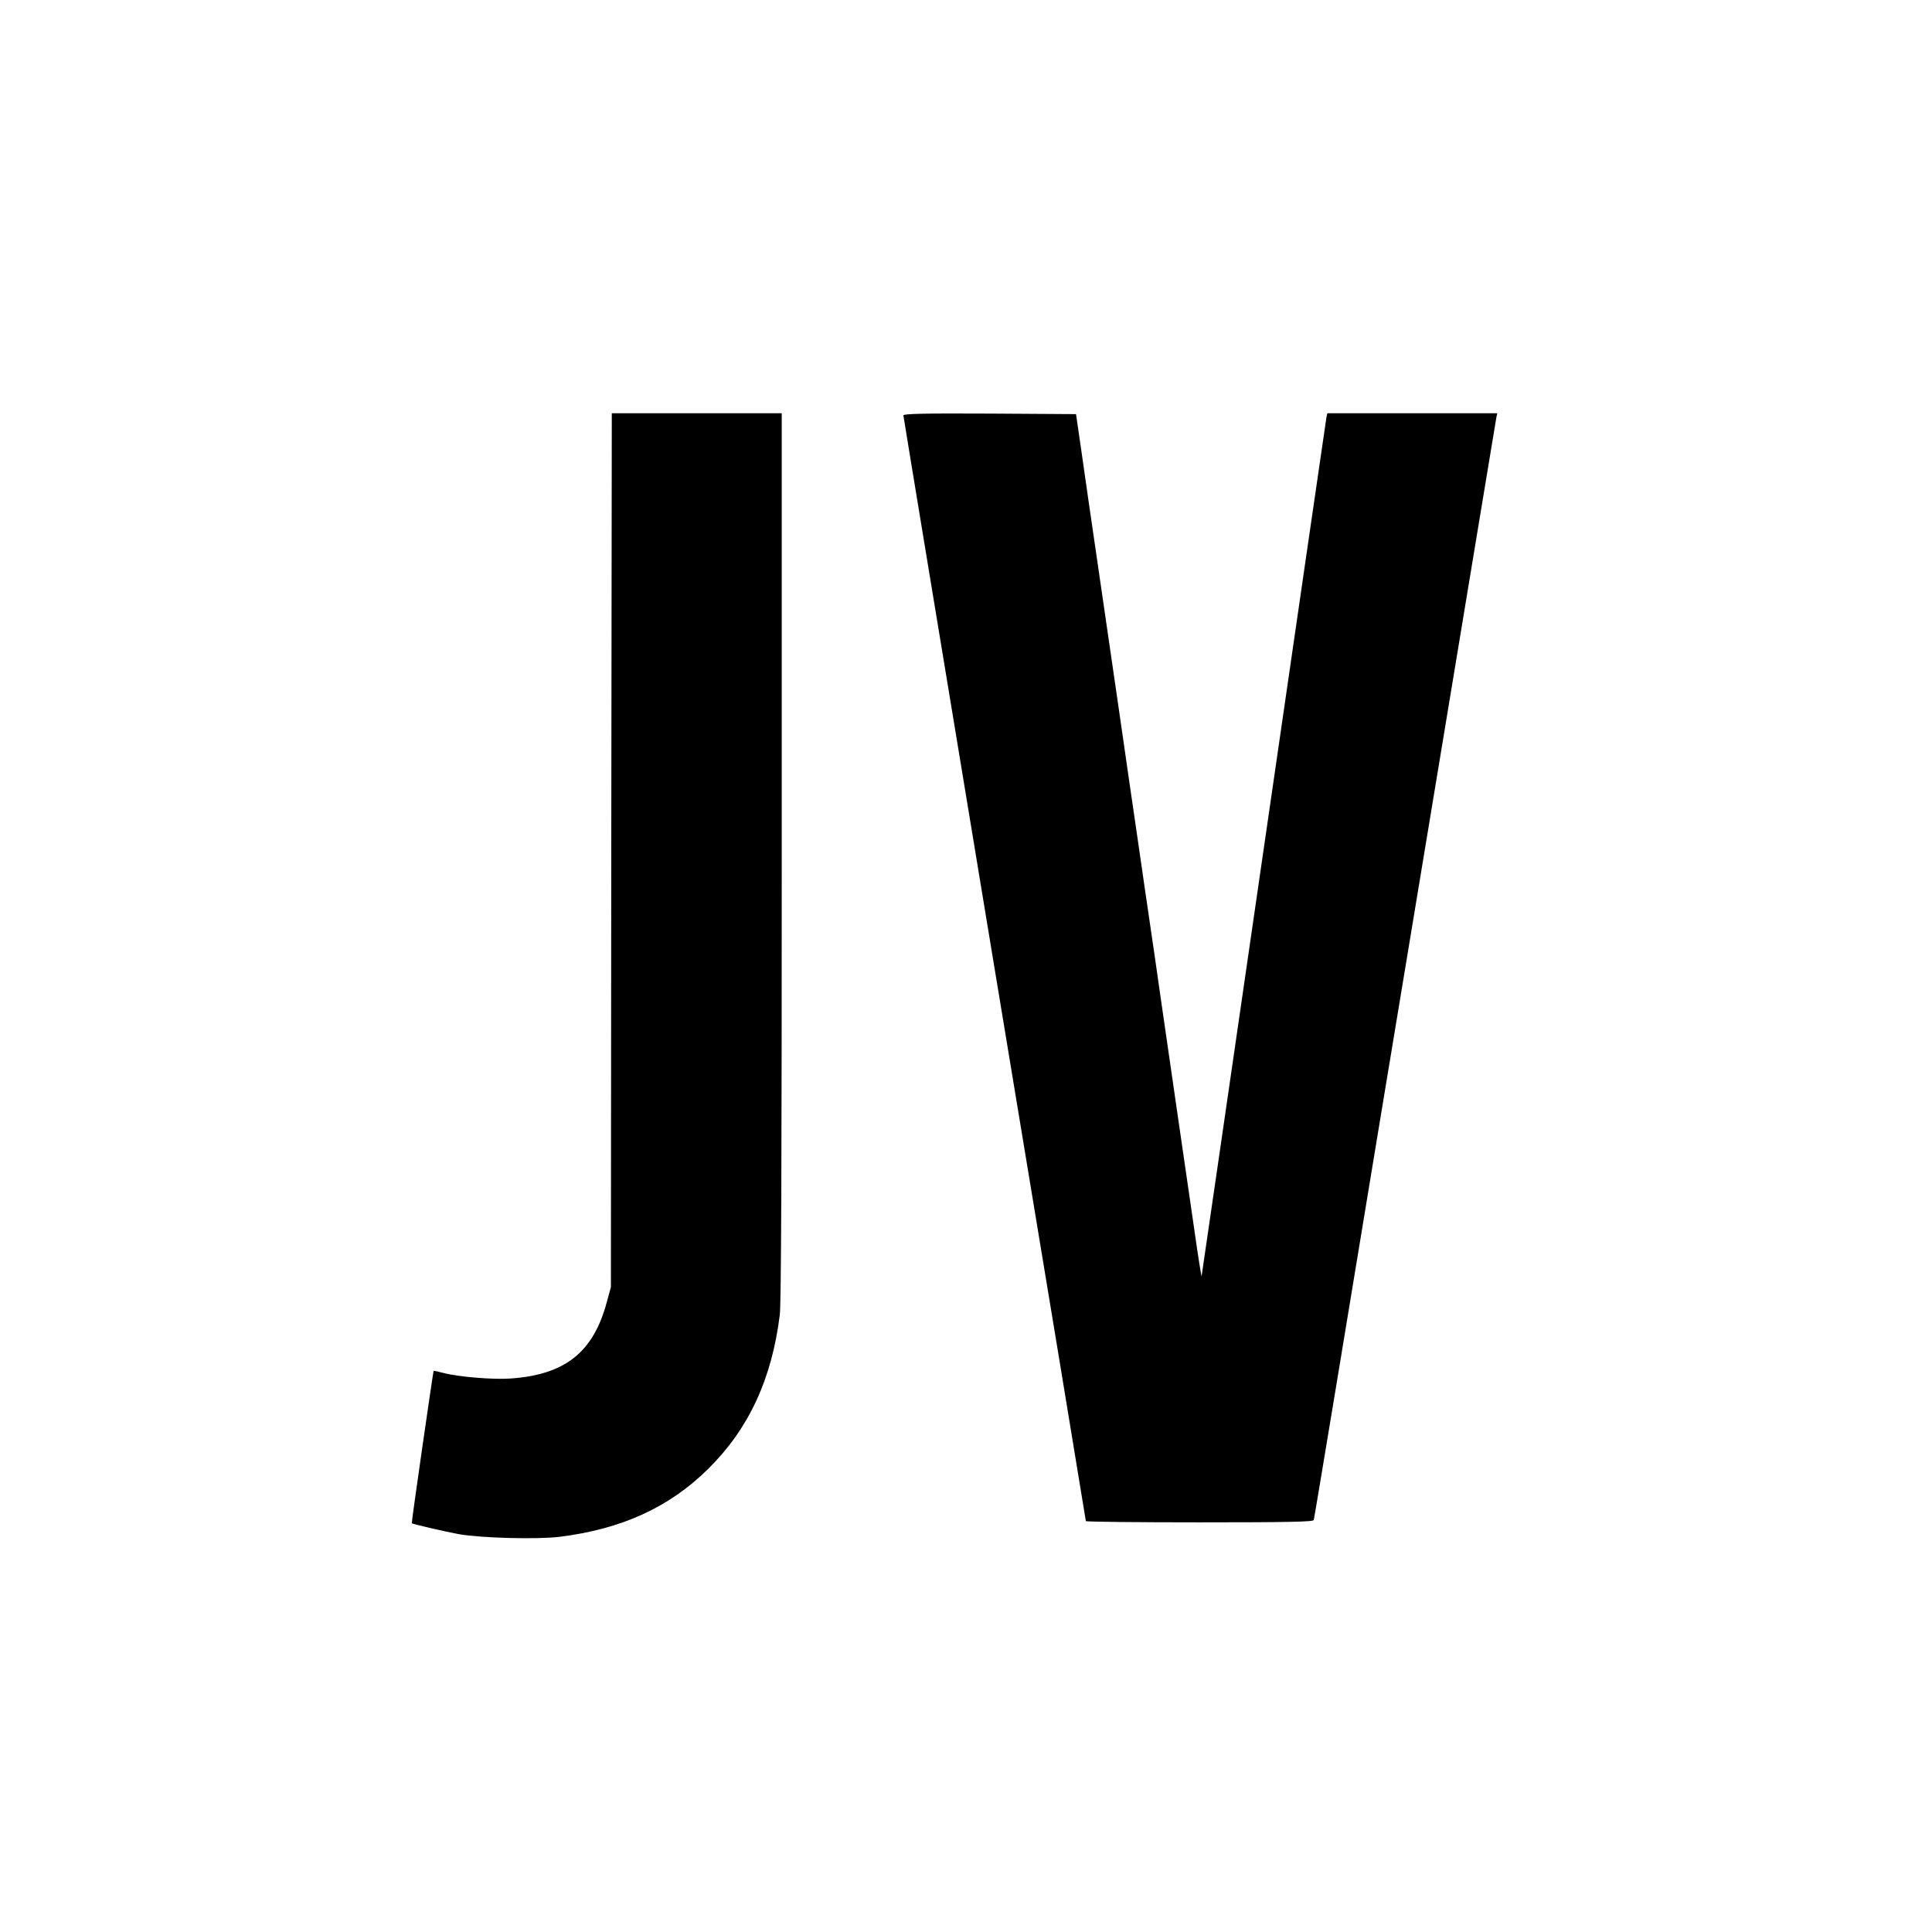 <?xml version="1.0" standalone="no"?>
<!DOCTYPE svg PUBLIC "-//W3C//DTD SVG 20010904//EN"
 "http://www.w3.org/TR/2001/REC-SVG-20010904/DTD/svg10.dtd">
<svg version="1.0" xmlns="http://www.w3.org/2000/svg"
 width="1080pt" height="1080pt" viewBox="0 0 1080 1080"
 preserveAspectRatio="xMidYMid meet">
<g transform="translate(0,1080) scale(0.1,-0.1)"
fill="#000000" stroke="none">
<path d="M3417 6048 l-2 -2443 -23 -84 c-75 -280 -233 -406 -538 -427 -98 -7
-290 9 -375 31 -29 8 -54 13 -55 12 -3 -5 -125 -850 -122 -852 9 -6 186 -47
263 -61 123 -22 438 -30 562 -15 348 43 615 165 833 381 226 224 354 500 399
859 8 57 11 875 11 2563 l0 2478 -475 0 -475 0 -3 -2442z"/>
<path d="M5050 8478 c0 -6 230 -1398 510 -3093 281 -1694 510 -3084 510 -3088
0 -4 286 -7 635 -7 500 0 636 3 639 13 2 6 58 343 125 747 118 715 312 1893
567 3430 69 415 170 1027 225 1360 55 333 102 615 104 628 l5 22 -475 0 -475
0 -5 -22 c-2 -13 -160 -1096 -350 -2408 -190 -1312 -347 -2389 -348 -2394 -1
-4 -20 111 -40 255 -21 145 -65 449 -98 674 -33 226 -73 502 -89 615 -16 113
-56 392 -90 620 -33 228 -71 492 -85 585 -22 158 -74 511 -190 1310 -26 176
-61 419 -78 540 l-32 220 -482 3 c-370 2 -483 -1 -483 -10z"/>
</g>
</svg>
